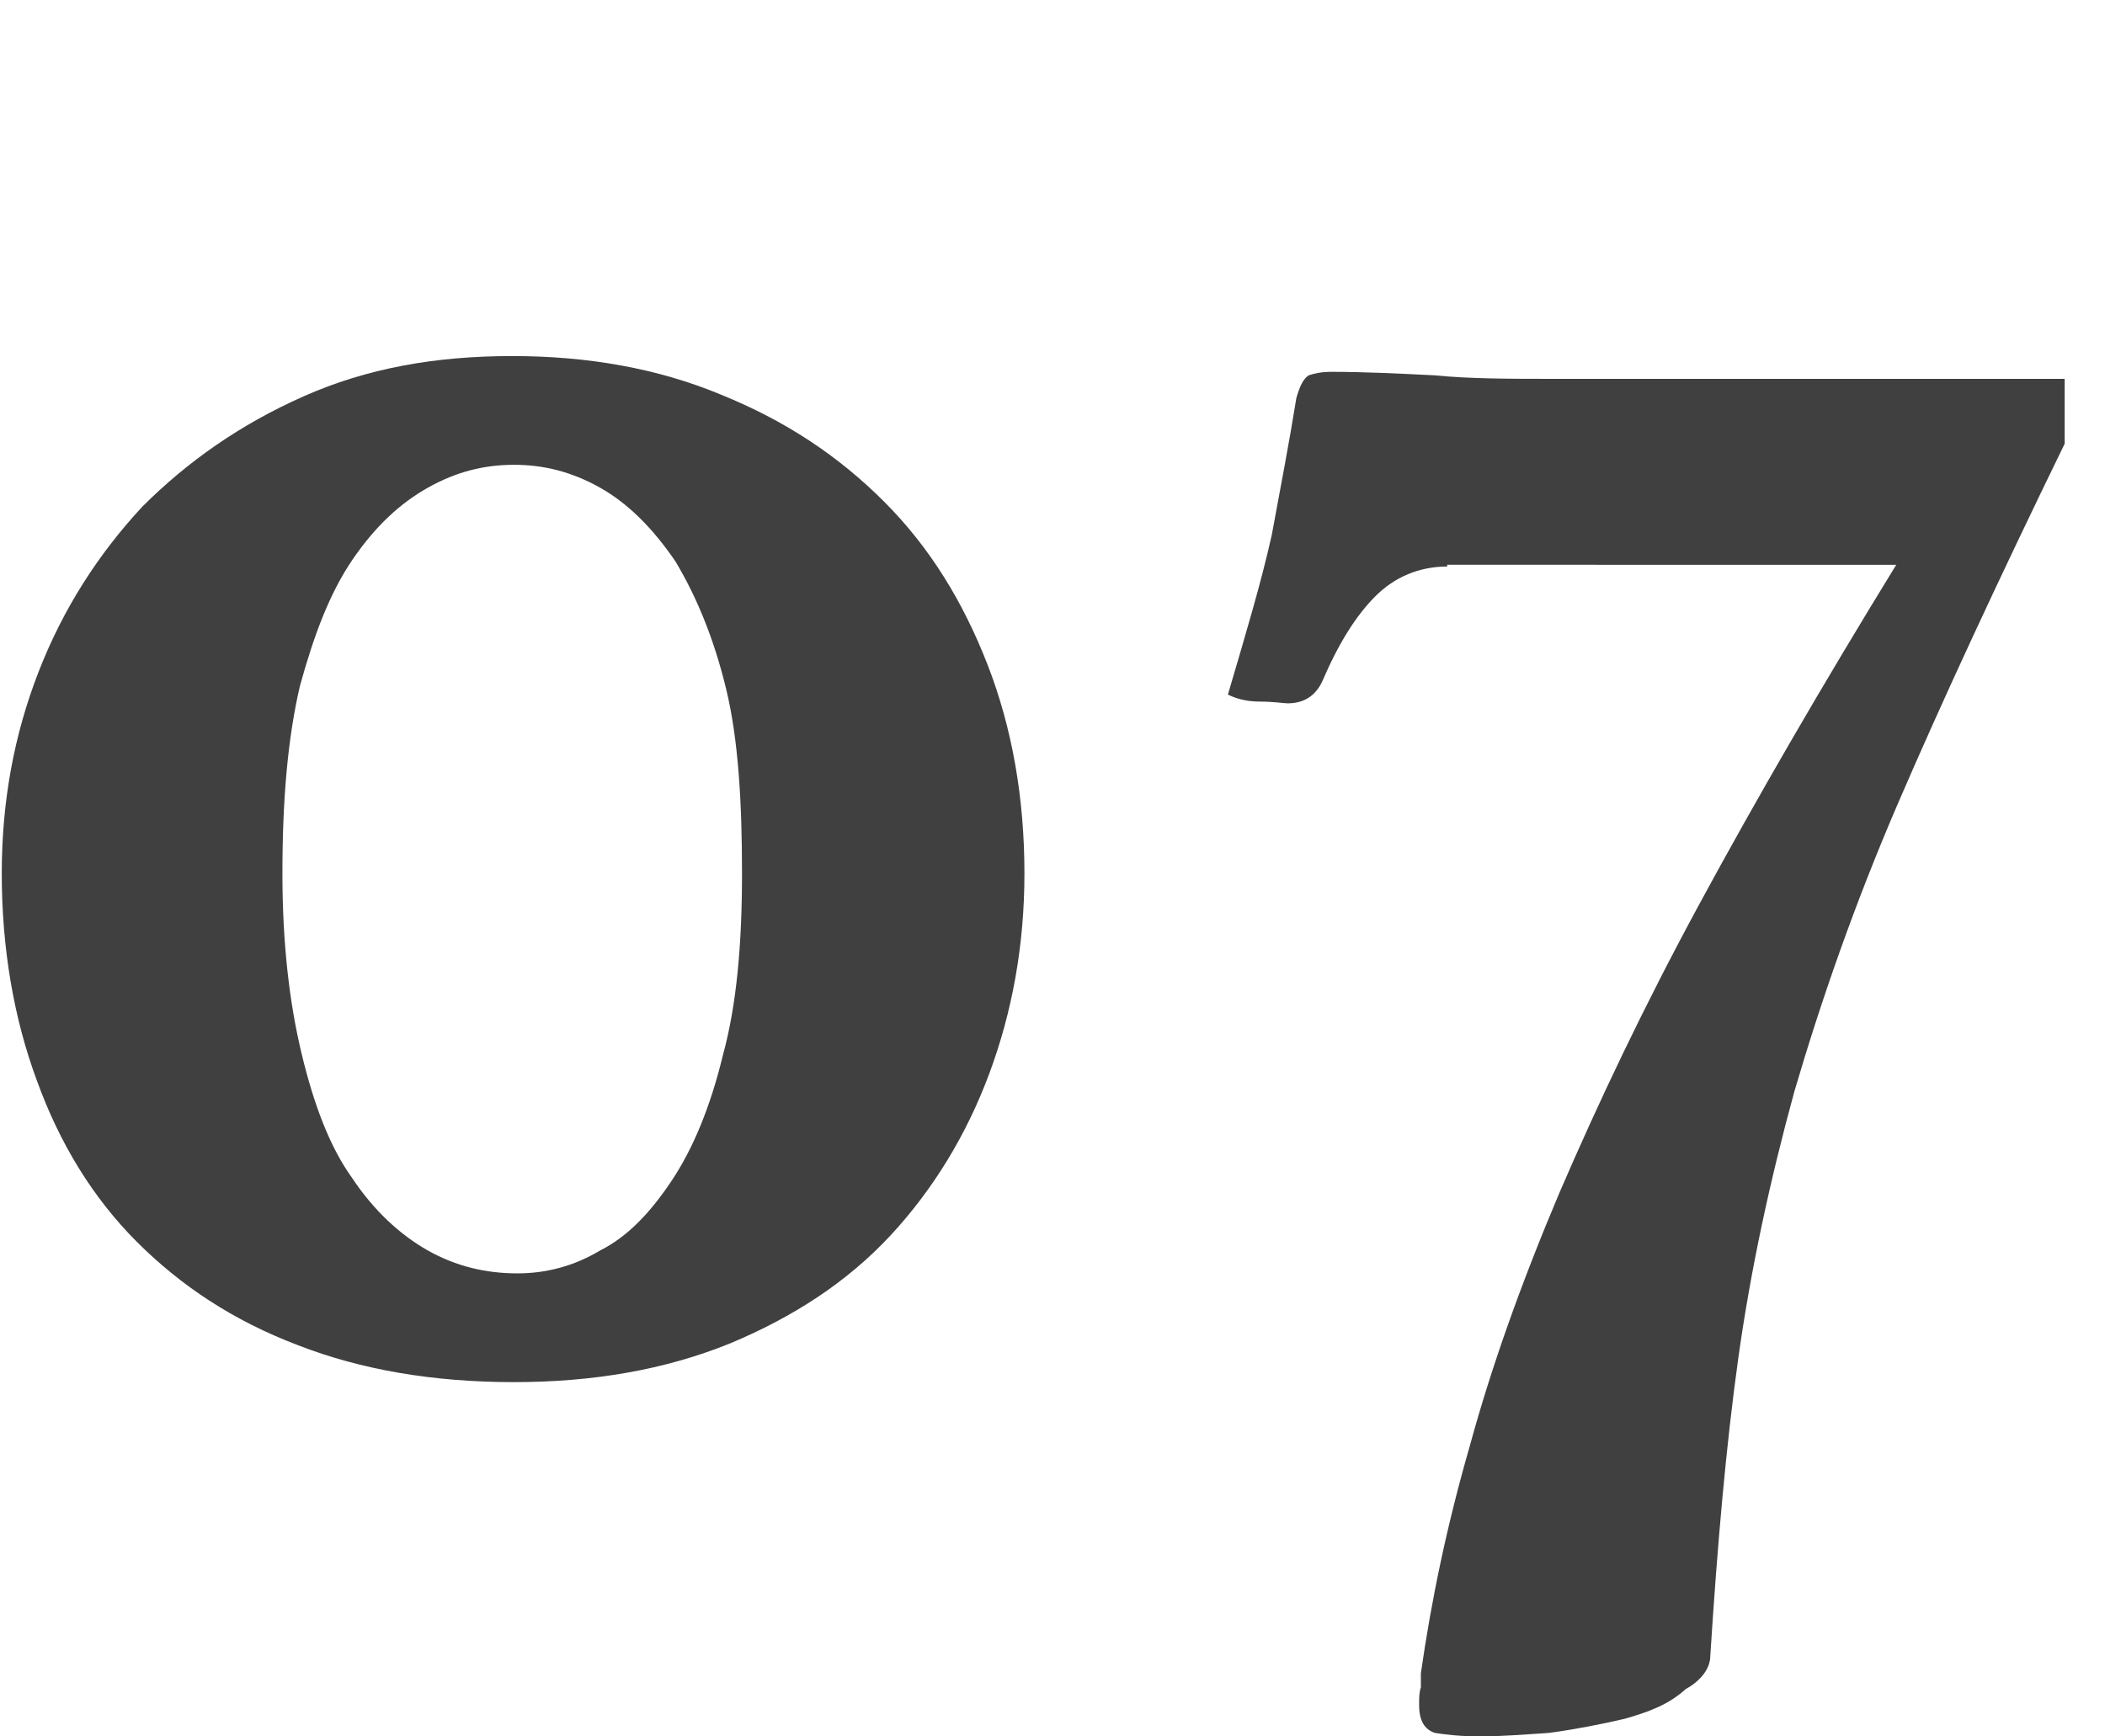<?xml version="1.0" encoding="utf-8"?>
<!-- Generator: Adobe Illustrator 23.0.2, SVG Export Plug-In . SVG Version: 6.00 Build 0)  -->
<svg version="1.1" id="number" xmlns="http://www.w3.org/2000/svg" xmlns:xlink="http://www.w3.org/1999/xlink" x="0px" y="0px"
	 viewBox="0 0 12 9.9" style="enable-background:new 0 0 12 9.9;" xml:space="preserve">
<style type="text/css">
	.st0{fill:#404040;}
</style>
<g id="_x30_7">
	<path class="st0" d="M2.93,7.88c-0.46,0-0.87-0.07-1.23-0.21C1.33,7.53,1.03,7.33,0.78,7.08S0.34,6.52,0.21,6.16
		c-0.13-0.35-0.2-0.75-0.2-1.18c0-0.41,0.07-0.79,0.21-1.15c0.14-0.36,0.34-0.67,0.59-0.94c0.26-0.26,0.56-0.47,0.92-0.63
		c0.36-0.16,0.75-0.23,1.19-0.23c0.43,0,0.83,0.07,1.19,0.22C4.48,2.4,4.78,2.6,5.04,2.86c0.26,0.26,0.45,0.57,0.59,0.93
		c0.14,0.36,0.21,0.76,0.21,1.19c0,0.41-0.07,0.79-0.2,1.14C5.51,6.47,5.32,6.78,5.08,7.04C4.83,7.31,4.52,7.51,4.16,7.66
		C3.79,7.81,3.38,7.88,2.93,7.88z M1.61,4.98c0,0.4,0.04,0.74,0.11,1.03C1.79,6.3,1.88,6.54,2.01,6.72C2.13,6.9,2.28,7.04,2.44,7.13
		C2.6,7.22,2.77,7.26,2.95,7.26c0.16,0,0.32-0.04,0.47-0.13c0.16-0.08,0.29-0.22,0.41-0.4c0.12-0.18,0.22-0.42,0.29-0.71
		c0.08-0.29,0.11-0.64,0.11-1.04S4.21,4.22,4.14,3.93C4.07,3.64,3.97,3.4,3.85,3.2C3.72,3.01,3.58,2.87,3.42,2.78
		S3.1,2.65,2.93,2.65c-0.17,0-0.33,0.04-0.49,0.13c-0.16,0.09-0.3,0.22-0.43,0.41C1.88,3.38,1.79,3.62,1.71,3.91
		C1.64,4.21,1.61,4.56,1.61,4.98z"/>
	<path class="st0" d="M8.25,3.23c-0.16,0-0.3,0.06-0.41,0.17c-0.11,0.11-0.21,0.27-0.3,0.48c-0.04,0.09-0.11,0.13-0.2,0.13
		C7.32,4.01,7.26,4,7.18,4S7.04,3.98,7,3.96c0.1-0.34,0.19-0.64,0.25-0.91C7.3,2.78,7.35,2.52,7.39,2.27
		C7.41,2.2,7.43,2.16,7.46,2.14c0.03-0.01,0.07-0.02,0.13-0.02c0.19,0,0.39,0.01,0.59,0.02c0.2,0.02,0.43,0.02,0.69,0.02h2.9v0.37
		c-0.38,0.78-0.7,1.47-0.95,2.05s-0.44,1.13-0.59,1.64c-0.14,0.51-0.25,1.02-0.32,1.52s-0.12,1.07-0.16,1.7
		c0,0.07-0.05,0.14-0.14,0.19C9.51,9.72,9.4,9.76,9.26,9.8C9.13,9.83,8.98,9.86,8.83,9.88C8.68,9.89,8.55,9.9,8.44,9.9
		c-0.11,0-0.2-0.01-0.26-0.02C8.12,9.86,8.09,9.81,8.09,9.72c0-0.04,0-0.07,0.01-0.1C8.1,9.6,8.1,9.57,8.1,9.54
		c0.06-0.42,0.15-0.85,0.28-1.3C8.5,7.8,8.67,7.32,8.89,6.8c0.22-0.51,0.48-1.06,0.8-1.65c0.32-0.59,0.69-1.23,1.12-1.93H8.25z"/>
</g>
</svg>

